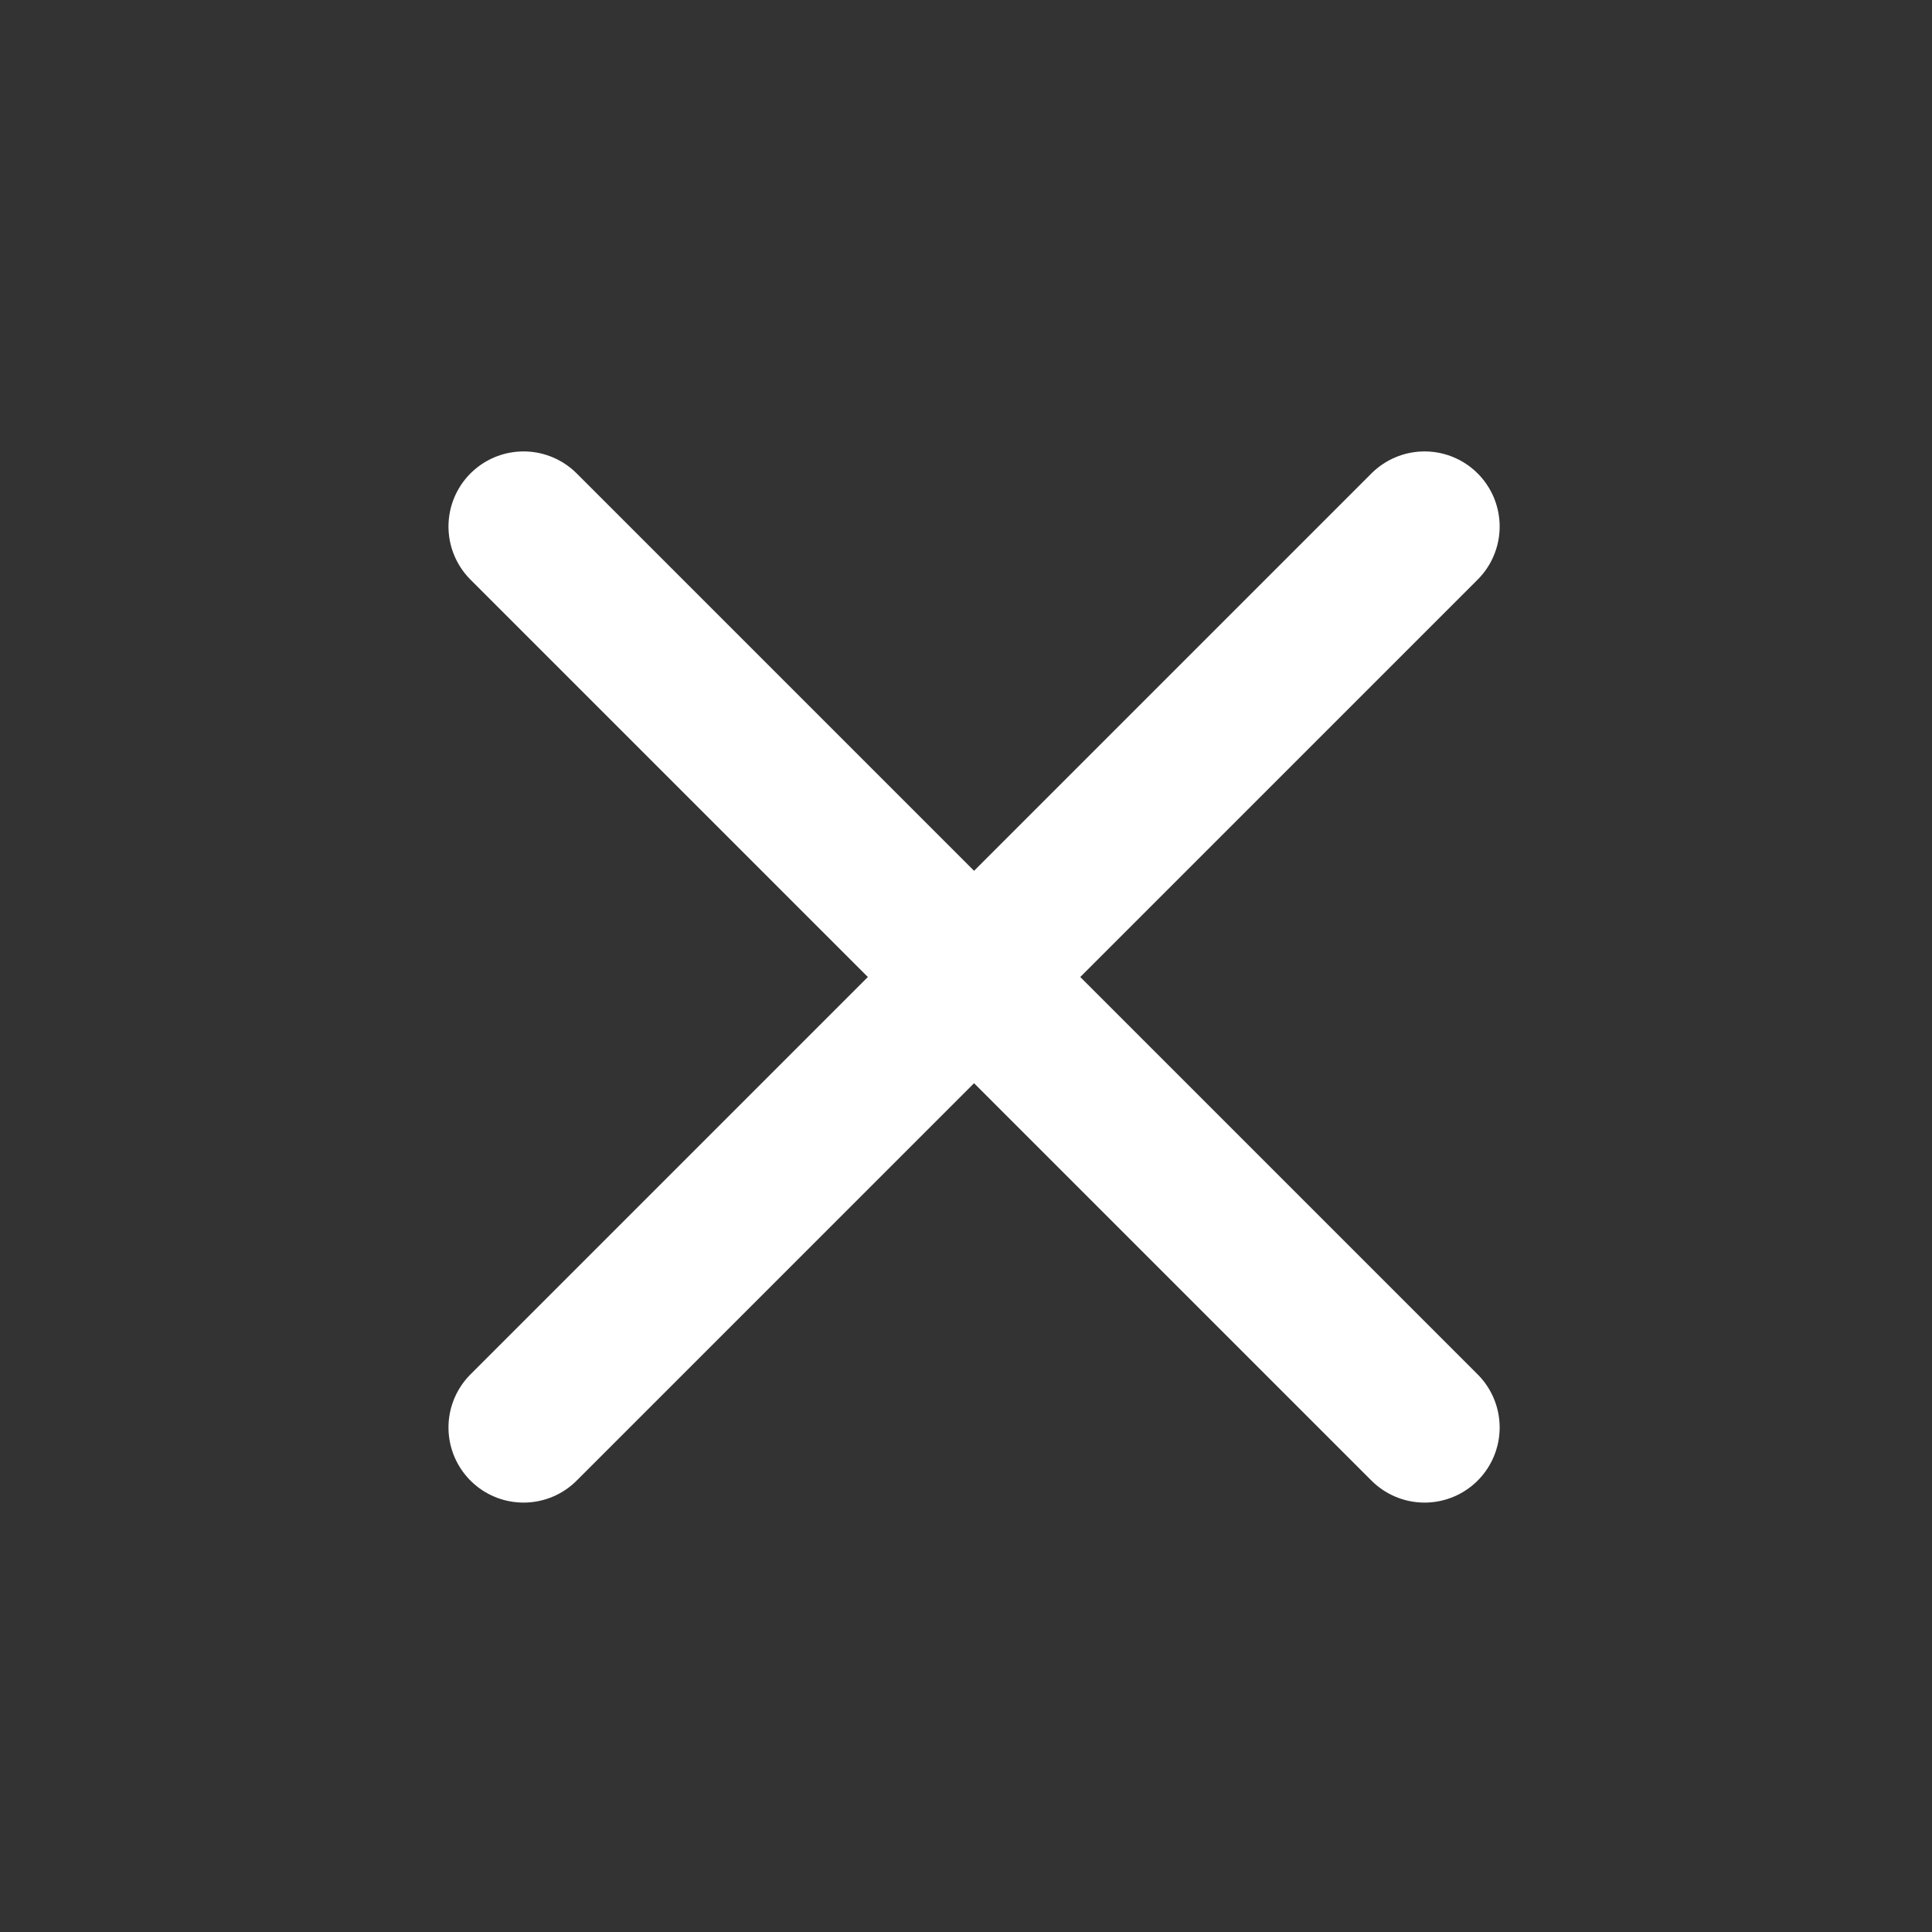 <svg xmlns="http://www.w3.org/2000/svg" width="23" height="23" viewBox="0 0 23 23" fill="none"><rect x="0" y="0" width="23" height="23" fill="#333333" stroke="none"/><path d="M6.233 6.268L11.596 11.631M11.596 11.631L16.959 16.994M11.596 11.631L16.959 6.268M11.596 11.631L6.233 16.994" stroke="white" stroke-width="1.788" stroke-linecap="round"></path></svg>